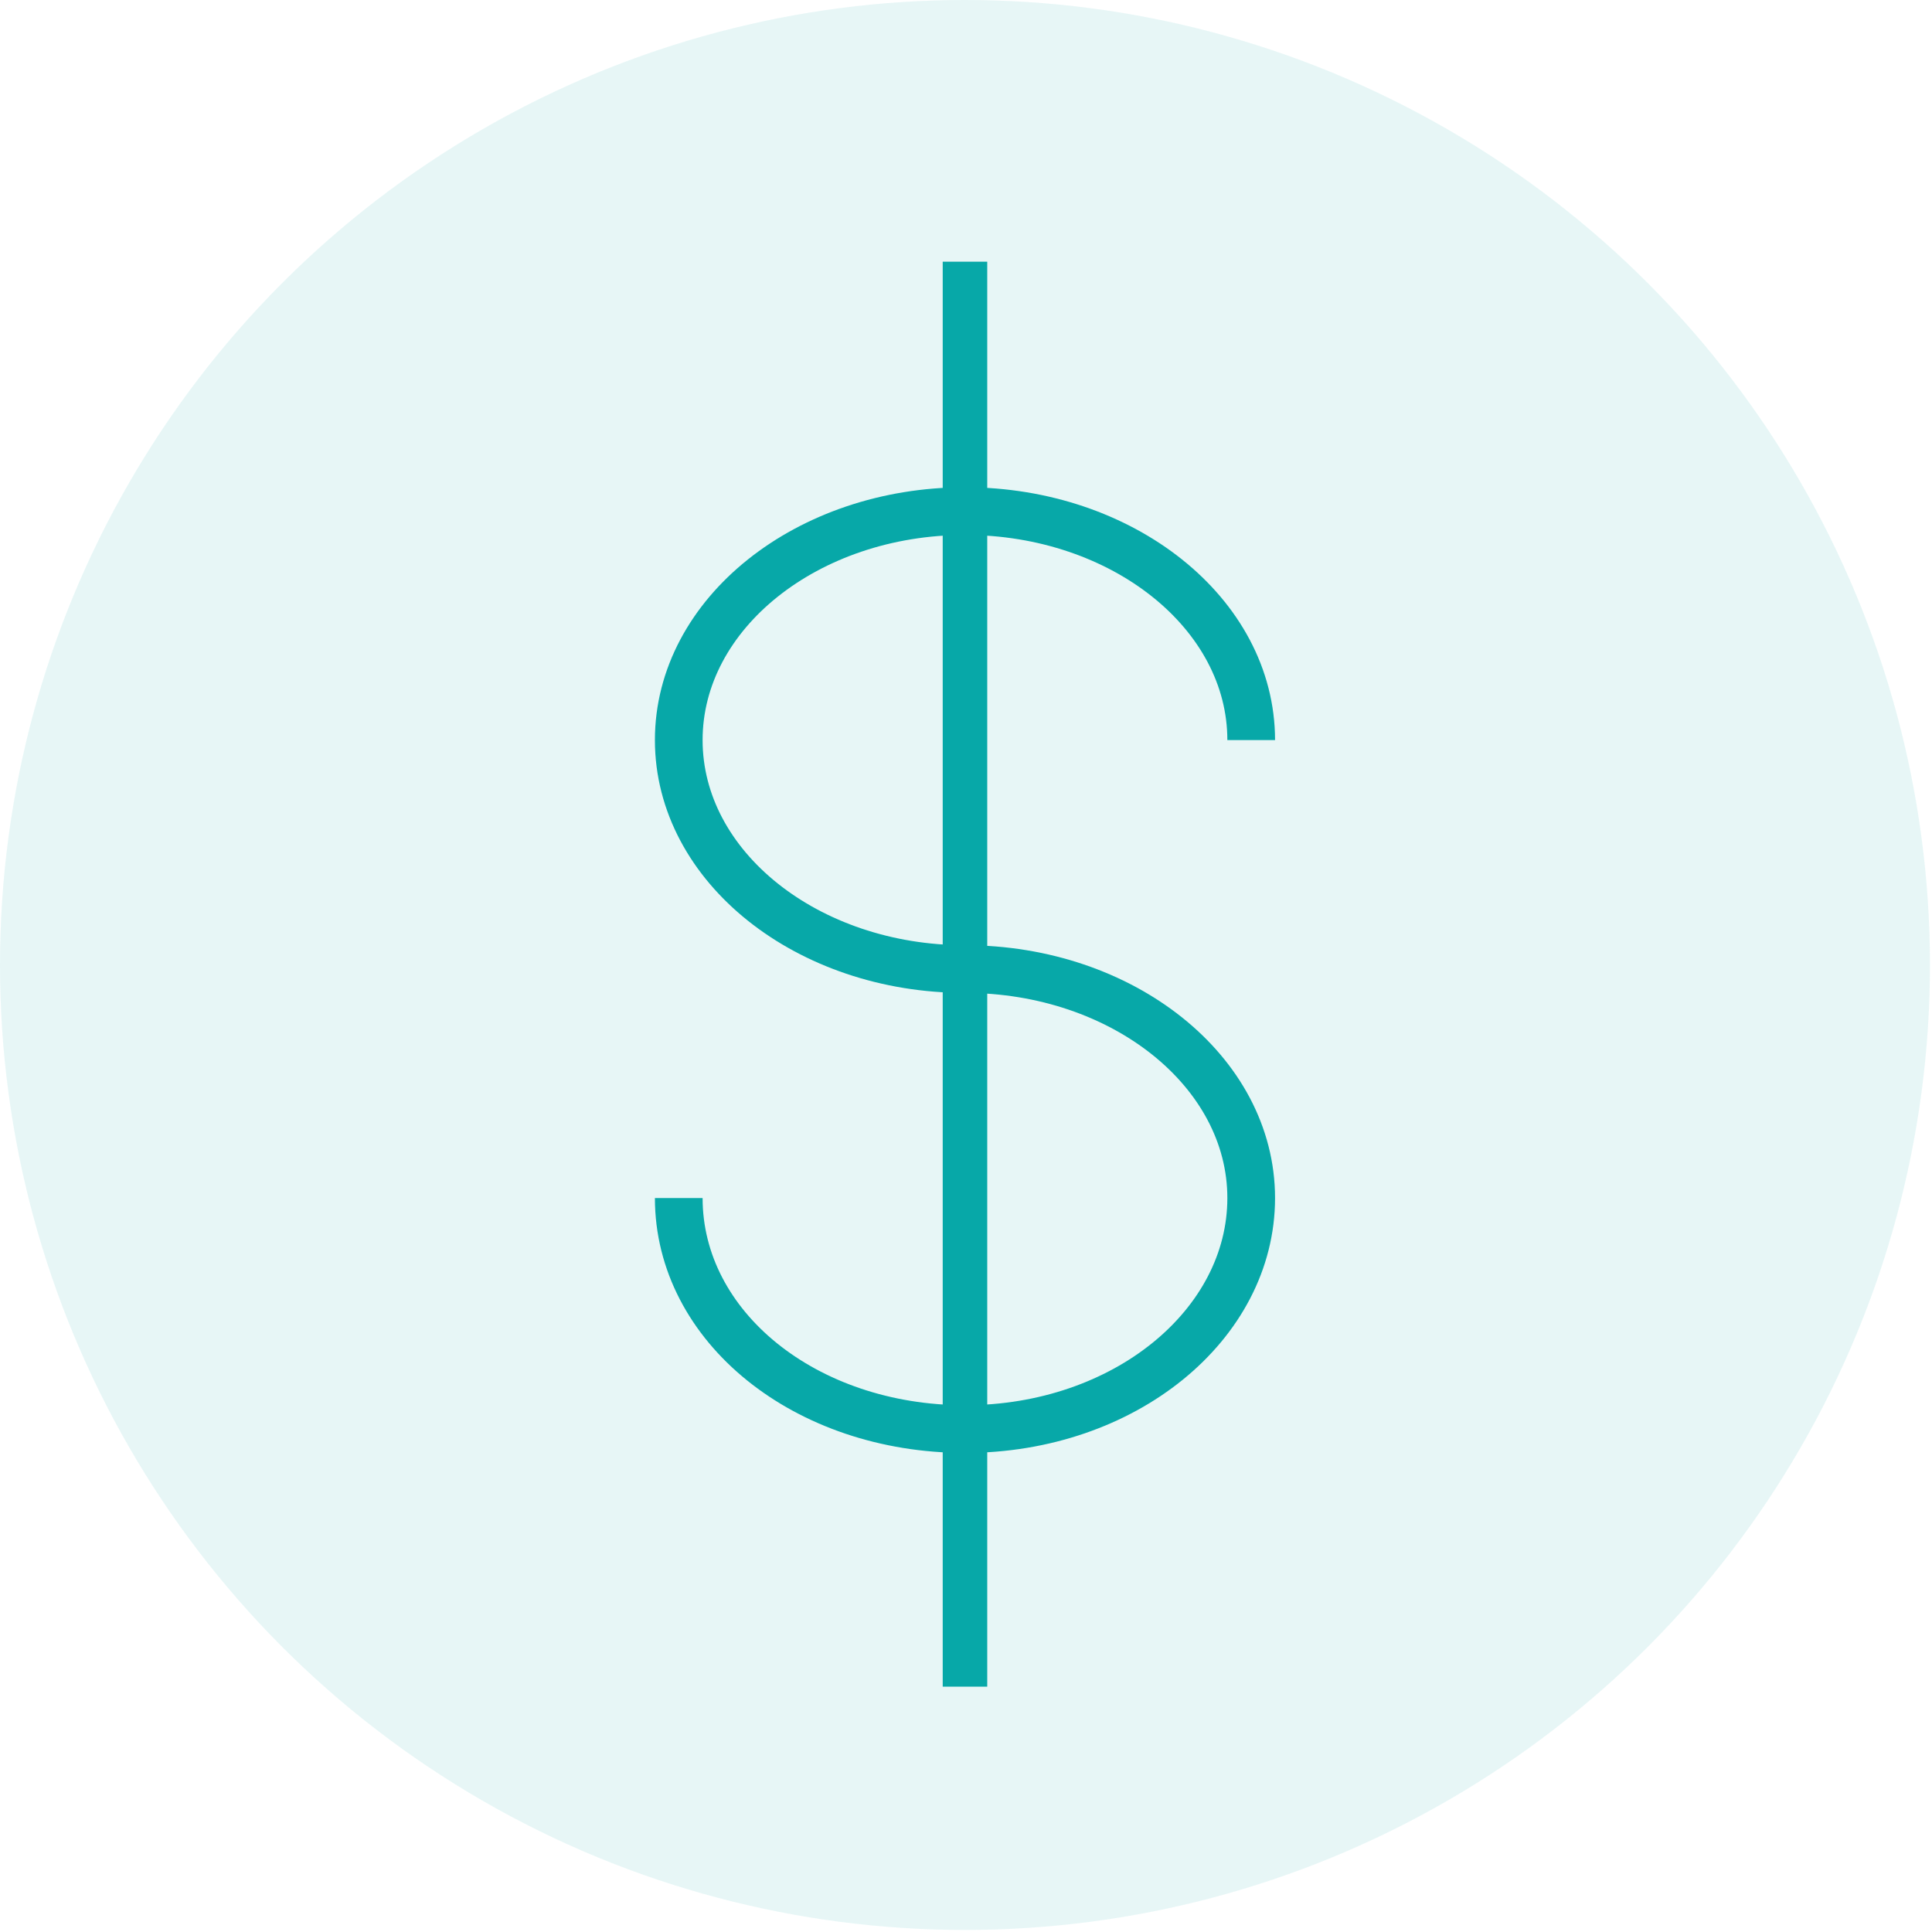 <?xml version="1.0" encoding="utf-8"?>
<!-- Generator: Adobe Illustrator 25.0.0, SVG Export Plug-In . SVG Version: 6.00 Build 0)  -->
<svg version="1.1" id="Layer_1" xmlns="http://www.w3.org/2000/svg" xmlns:xlink="http://www.w3.org/1999/xlink" x="0px" y="0px"
	 viewBox="0 0 94.5 94.5" style="enable-background:new 0 0 94.5 94.5;" xml:space="preserve">
<style type="text/css">
	.st0{opacity:0.1;}
	.st1{fill:#07A8A8;}
	.st2{fill:none;stroke:#07A8A8;stroke-width:2.333;stroke-miterlimit:10;}
	.st3{fill:none;stroke:#07A8A8;stroke-width:2.178;stroke-miterlimit:10;}
</style>
<g id="Layer_2_1_">
	<g id="Layer_1-2">
		<g class="st0">
			<circle class="st1" cx="47.2" cy="47.2" r="47.2"/>
		</g>
		<g>
			<path class="st2" d="M47.2,47.4c-7.7,0-14-5-14-11.2s6.3-11.2,14-11.2s14,5,14,11.2"/>
			<path class="st2" d="M47.2,47.4c7.7,0,14,5,14,11.2s-6.2,11.3-14,11.3s-14-5-14-11.3"/>
			<path class="st2" d="M47.2,47.2L47.2,47.2z"/>
		</g>
	</g>
</g>
<line class="st3" x1="47.2" y1="12.8" x2="47.2" y2="82.5"/>
</svg>
